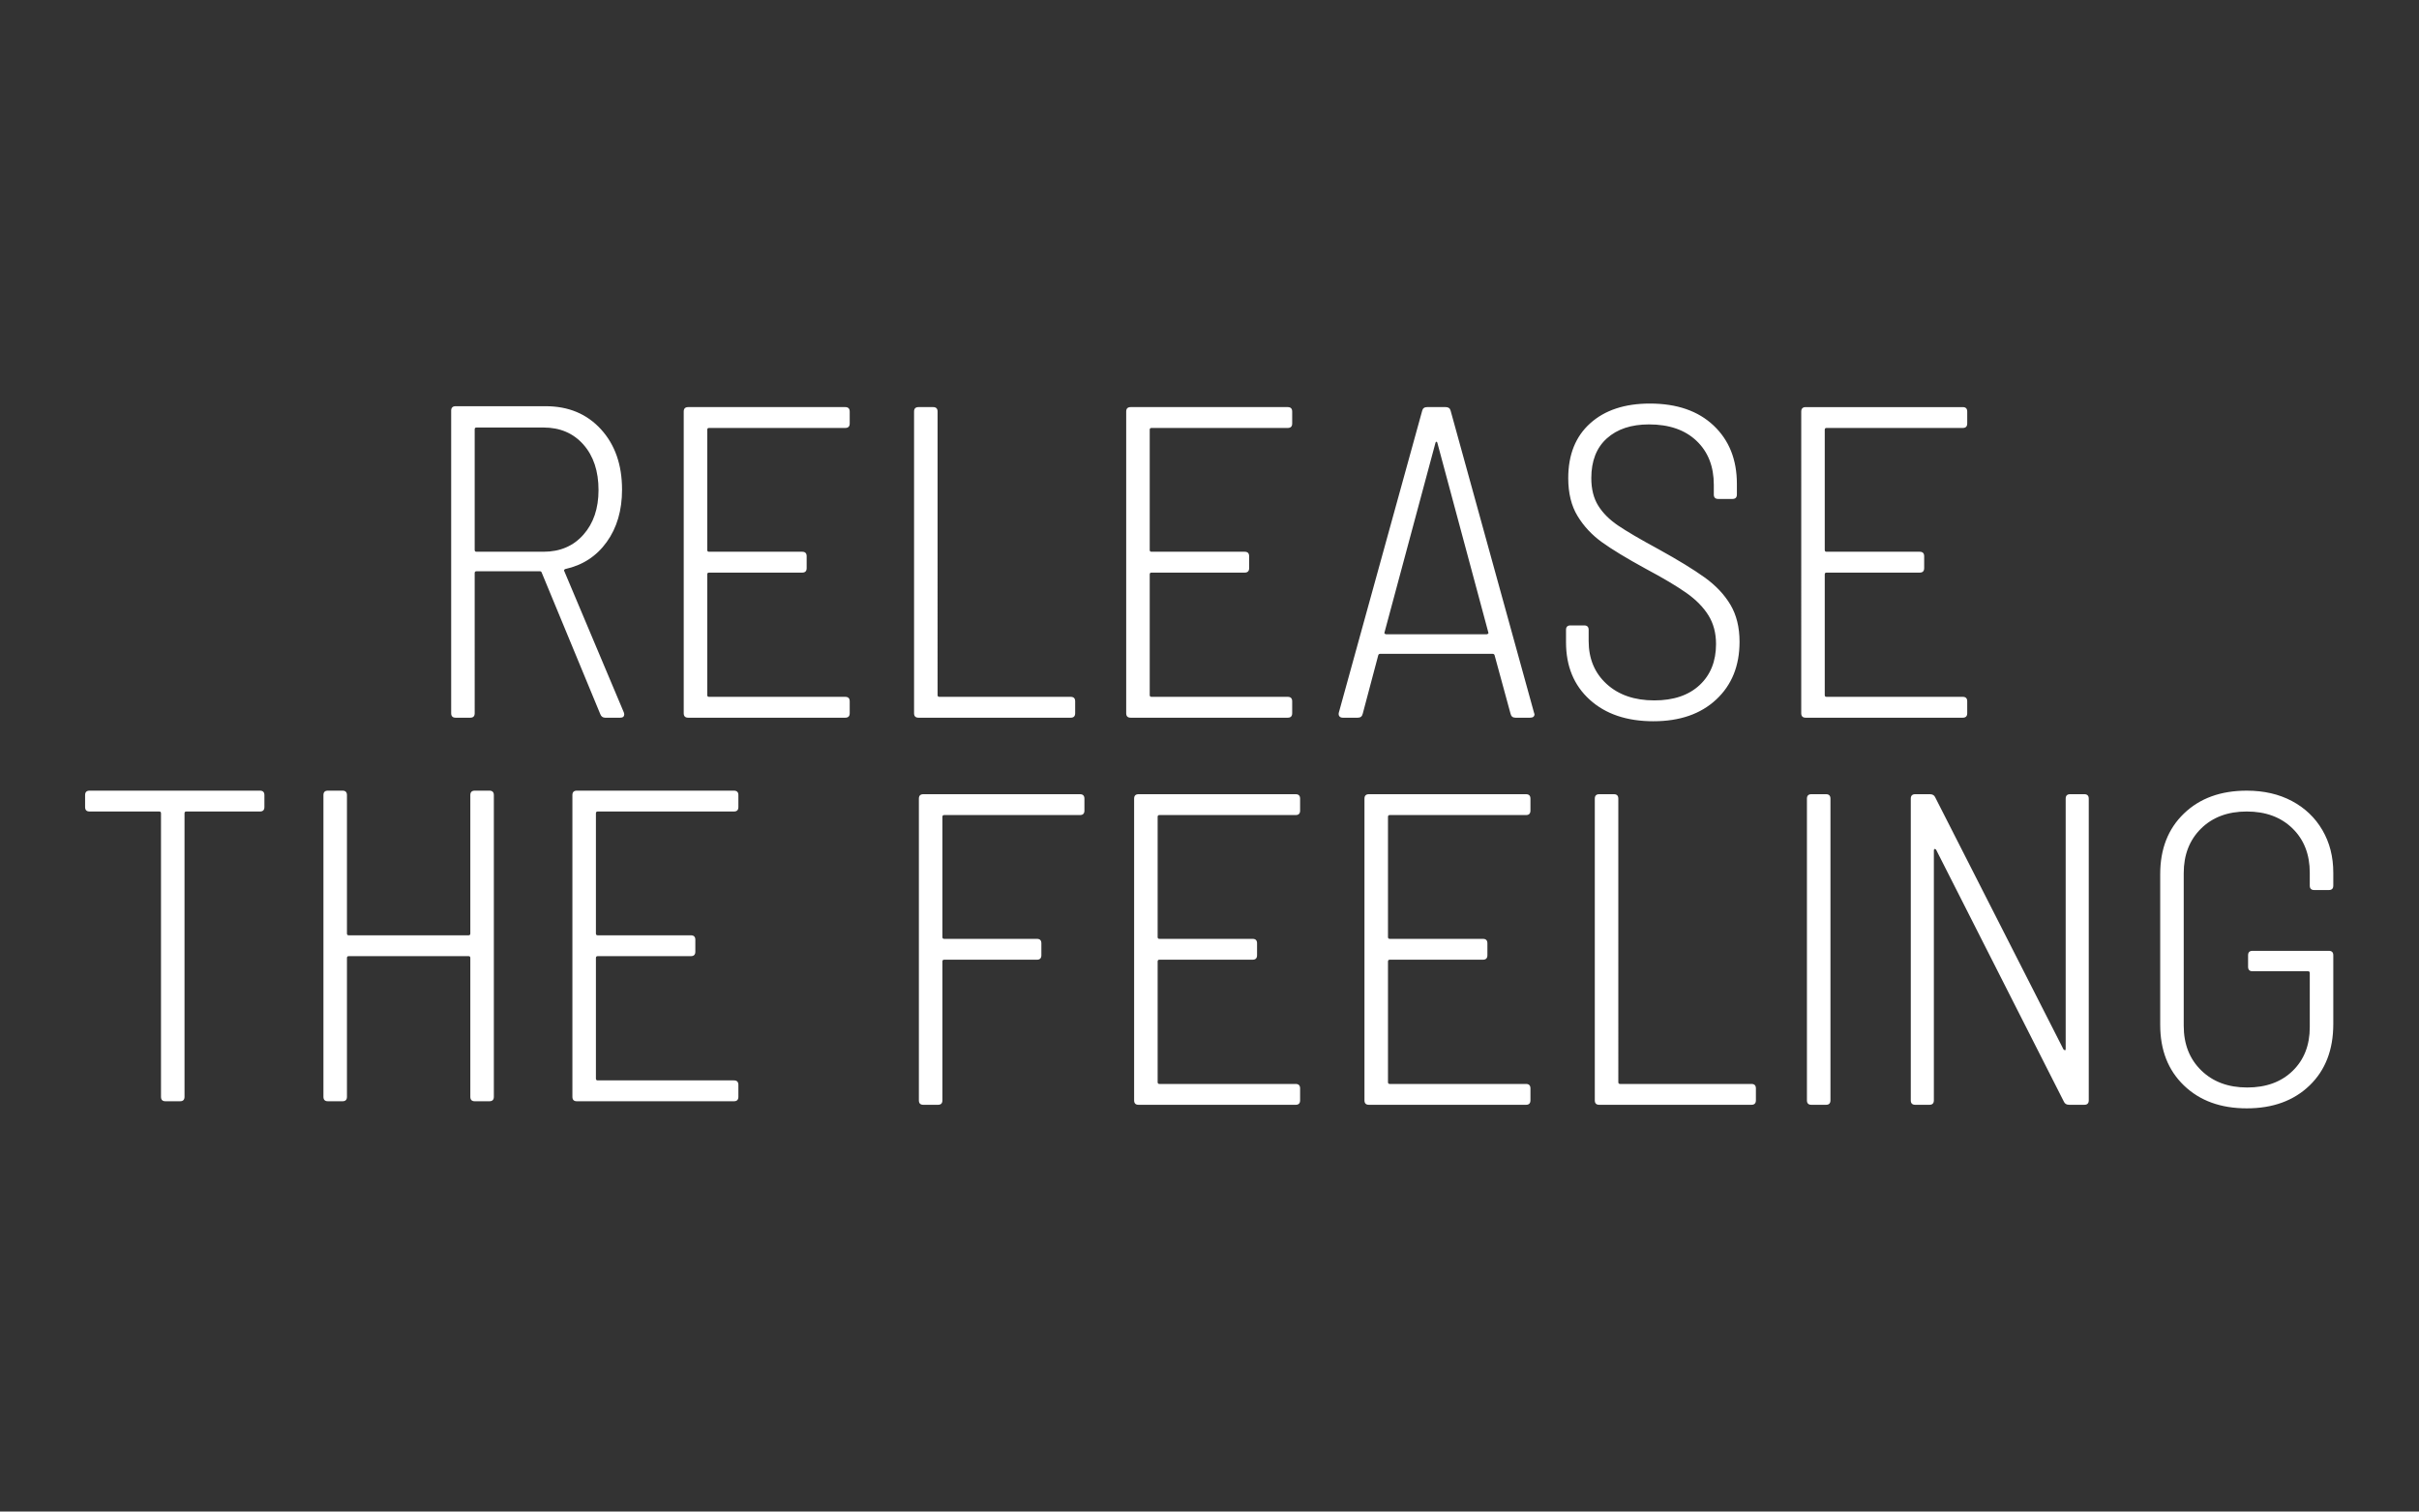 <?xml version="1.0" encoding="UTF-8" standalone="no"?>
<!-- Created with Inkscape (http://www.inkscape.org/) -->

<svg
   version="1.1"
   id="svg2"
   width="1066.667"
   height="666.667"
   viewBox="0 0 1066.667 666.667"
   sodipodi:docname="Bodylab_Tagline_white_2lines 1.ai"
   xmlns:inkscape="http://www.inkscape.org/namespaces/inkscape"
   xmlns:sodipodi="http://sodipodi.sourceforge.net/DTD/sodipodi-0.dtd"
   xmlns="http://www.w3.org/2000/svg"
   xmlns:svg="http://www.w3.org/2000/svg">
  <rect x="0" y="0" width="1066.667" height="666.667" fill="#333333" stroke="none"/>
  <defs
     id="defs6">
    <clipPath
       clipPathUnits="userSpaceOnUse"
       id="clipPath16">
      <path
         d="M 28.153,133.401 H 771.847 V 366.6 H 28.153 Z"
         id="path14" />
    </clipPath>
  </defs>
  <sodipodi:namedview
     id="namedview4"
     pagecolor="#ffffff"
     bordercolor="#000000"
     borderopacity="0.25"
     inkscape:showpageshadow="2"
     inkscape:pageopacity="0.0"
     inkscape:pagecheckerboard="0"
     inkscape:deskcolor="#d1d1d1" />
  <g
     id="g8"
     inkscape:groupmode="layer"
     inkscape:label="Bodylab_Tagline_white_2lines 1"
     transform="matrix(1.333,0,0,-1.333,0,666.667)">
    <g
       id="g10">
      <g
         id="g12"
         clip-path="url(#clipPath16)">
        <g
           id="g18"
           transform="translate(200.191,262.657)">
          <path
             d="M 0,0 H 4.991 C 5.872,0 6.313,0.39 6.313,1.173 L 6.167,1.761 -13.507,48.448 c -0.198,0.295 -0.099,0.538 0.293,0.734 5.775,1.27 10.351,4.256 13.727,8.955 3.376,4.697 5.066,10.472 5.066,17.323 0,8.224 -2.327,14.876 -6.973,19.966 -4.651,5.091 -10.743,7.636 -18.279,7.636 h -29.801 c -0.98,0 -1.469,-0.492 -1.469,-1.469 V 1.469 c 0,-0.98 0.489,-1.469 1.469,-1.469 h 4.844 c 0.978,0 1.466,0.489 1.466,1.469 V 47.86 c 0,0.391 0.196,0.588 0.588,0.588 h 20.995 c 0.293,0 0.489,-0.147 0.586,-0.44 L -1.615,1.173 C -1.322,0.39 -0.784,0 0,0 m -42.576,96.014 h 22.169 c 5.479,0 9.885,-1.885 13.213,-5.65 3.327,-3.771 4.991,-8.786 4.991,-15.05 0,-6.07 -1.664,-10.988 -4.991,-14.754 -3.328,-3.768 -7.734,-5.653 -13.213,-5.653 h -22.169 c -0.392,0 -0.588,0.196 -0.588,0.588 v 39.931 c 0,0.392 0.196,0.588 0.588,0.588 M 80.89,97.336 v 3.964 c 0,0.978 -0.491,1.469 -1.468,1.469 h -51.97 c -0.98,0 -1.469,-0.491 -1.469,-1.469 V 1.469 C 25.983,0.489 26.472,0 27.452,0 h 51.97 c 0.977,0 1.468,0.489 1.468,1.469 v 3.964 c 0,0.977 -0.491,1.468 -1.468,1.468 H 34.353 c -0.395,0 -0.588,0.194 -0.588,0.585 V 47.42 c 0,0.39 0.193,0.588 0.588,0.588 h 30.831 c 0.974,0 1.465,0.489 1.465,1.467 v 3.963 c 0,0.978 -0.491,1.469 -1.465,1.469 H 34.353 c -0.395,0 -0.588,0.196 -0.588,0.588 V 95.28 c 0,0.392 0.193,0.588 0.588,0.588 h 45.069 c 0.977,0 1.468,0.488 1.468,1.468 M 103.646,0 h 50.355 c 0.978,0 1.469,0.489 1.469,1.469 v 3.964 c 0,0.977 -0.491,1.468 -1.469,1.468 h -43.454 c -0.391,0 -0.588,0.194 -0.588,0.585 V 101.3 c 0,0.978 -0.491,1.469 -1.468,1.469 h -4.845 c -0.979,0 -1.468,-0.491 -1.468,-1.469 V 1.469 c 0,-0.98 0.489,-1.469 1.468,-1.469 m 123.615,97.336 v 3.964 c 0,0.978 -0.491,1.469 -1.468,1.469 h -51.972 c -0.98,0 -1.468,-0.491 -1.468,-1.469 V 1.469 c 0,-0.98 0.488,-1.469 1.468,-1.469 h 51.972 c 0.977,0 1.468,0.489 1.468,1.469 v 3.964 c 0,0.977 -0.491,1.468 -1.468,1.468 h -45.071 c -0.392,0 -0.588,0.194 -0.588,0.585 V 47.42 c 0,0.39 0.196,0.588 0.588,0.588 h 30.83 c 0.978,0 1.469,0.489 1.469,1.467 v 3.963 c 0,0.978 -0.491,1.469 -1.469,1.469 h -30.83 c -0.392,0 -0.588,0.196 -0.588,0.588 V 95.28 c 0,0.392 0.196,0.588 0.588,0.588 h 45.071 c 0.977,0 1.468,0.488 1.468,1.468 M 301.105,0 h 4.844 c 0.977,0 1.468,0.39 1.468,1.173 l -0.146,0.442 -27.601,99.978 c -0.198,0.784 -0.734,1.176 -1.615,1.176 h -6.166 c -0.881,0 -1.419,-0.392 -1.615,-1.176 L 242.673,1.615 C 242.574,1.124 242.648,0.734 242.894,0.442 243.137,0.146 243.504,0 243.996,0 h 4.99 c 0.881,0 1.419,0.442 1.615,1.322 l 5.14,19.378 c 0.096,0.296 0.342,0.442 0.734,0.442 h 36.994 c 0.393,0 0.638,-0.146 0.735,-0.442 L 299.49,1.322 C 299.686,0.442 300.224,0 301.105,0 m -43.311,28.189 16.885,62.834 c 0.095,0.196 0.194,0.293 0.293,0.293 0.097,0 0.196,-0.097 0.293,-0.293 L 292.15,28.189 c 0.097,-0.099 0.072,-0.221 -0.074,-0.367 -0.147,-0.149 -0.318,-0.221 -0.514,-0.221 h -33.18 c -0.196,0 -0.367,0.072 -0.513,0.221 -0.147,0.146 -0.171,0.268 -0.075,0.367 m 88.97,-29.362 c 8.711,0 15.637,2.396 20.775,7.194 5.139,4.792 7.707,11.157 7.707,19.084 0,4.793 -1.005,8.881 -3.009,12.26 -2.007,3.376 -4.845,6.385 -8.516,9.029 -3.669,2.642 -8.786,5.772 -15.343,9.394 -5.97,3.232 -10.398,5.824 -13.285,7.781 -2.887,1.957 -5.09,4.16 -6.605,6.608 -1.519,2.444 -2.278,5.48 -2.278,9.101 0,5.676 1.711,10.056 5.14,13.139 3.426,3.084 8.074,4.627 13.948,4.627 6.653,0 11.892,-1.814 15.706,-5.433 3.818,-3.624 5.728,-8.468 5.728,-14.536 v -3.229 c 0,-0.98 0.489,-1.469 1.466,-1.469 h 4.698 c 0.978,0 1.469,0.489 1.469,1.469 v 3.525 c 0,8.024 -2.568,14.459 -7.707,19.306 -5.137,4.844 -12.162,7.265 -21.068,7.265 -8.319,0 -14.9,-2.178 -19.747,-6.534 -4.844,-4.355 -7.265,-10.398 -7.265,-18.13 0,-4.991 1.027,-9.175 3.083,-12.551 2.053,-3.379 4.745,-6.266 8.074,-8.663 3.326,-2.398 8.124,-5.31 14.388,-8.736 5.871,-3.133 10.398,-5.824 13.58,-8.074 3.177,-2.253 5.601,-4.723 7.265,-7.414 1.665,-2.692 2.498,-5.849 2.498,-9.468 0,-5.679 -1.813,-10.205 -5.432,-13.581 -3.624,-3.376 -8.615,-5.066 -14.975,-5.066 -6.559,0 -11.819,1.811 -15.783,5.433 -3.964,3.619 -5.946,8.369 -5.946,14.24 v 3.672 c 0,0.977 -0.492,1.468 -1.469,1.468 h -4.549 c -0.979,0 -1.469,-0.491 -1.469,-1.468 v -4.111 c 0,-7.93 2.617,-14.268 7.854,-19.013 5.236,-4.748 12.259,-7.119 21.067,-7.119 m 103.798,98.509 v 3.964 c 0,0.978 -0.491,1.469 -1.469,1.469 h -51.971 c -0.981,0 -1.469,-0.491 -1.469,-1.469 V 1.469 c 0,-0.98 0.488,-1.469 1.469,-1.469 h 51.971 c 0.978,0 1.469,0.489 1.469,1.469 v 3.964 c 0,0.977 -0.491,1.468 -1.469,1.468 h -45.071 c -0.392,0 -0.588,0.194 -0.588,0.585 V 47.42 c 0,0.39 0.196,0.588 0.588,0.588 h 30.831 c 0.977,0 1.468,0.489 1.468,1.467 v 3.963 c 0,0.978 -0.491,1.469 -1.468,1.469 h -30.831 c -0.392,0 -0.588,0.196 -0.588,0.588 V 95.28 c 0,0.392 0.196,0.588 0.588,0.588 h 45.071 c 0.978,0 1.469,0.488 1.469,1.468"
             style="fill:#ffffff;fill-opacity:1;fill-rule:nonzero;stroke:none"
             id="path20" />
        </g>
        <g
           id="g22"
           transform="translate(85.997,238.517)">
          <path
             d="m 0,0 h -56.375 c -0.98,0 -1.469,-0.491 -1.469,-1.468 v -3.964 c 0,-0.98 0.489,-1.468 1.469,-1.468 h 23.049 c 0.389,0 0.588,-0.197 0.588,-0.586 V -101.3 c 0,-0.979 0.488,-1.469 1.468,-1.469 h 4.845 c 0.977,0 1.468,0.49 1.468,1.469 v 93.814 c 0,0.389 0.194,0.586 0.585,0.586 L 0,-6.9 c 0.977,0 1.468,0.488 1.468,1.468 v 3.964 C 1.468,-0.491 0.977,0 0,0 m 69.586,-1.468 v -45.805 c 0,-0.393 -0.196,-0.586 -0.585,-0.586 H 29.362 c -0.395,0 -0.588,0.193 -0.588,0.586 V -1.468 C 28.774,-0.491 28.283,0 27.306,0 h -4.845 c -0.98,0 -1.468,-0.491 -1.468,-1.468 V -101.3 c 0,-0.979 0.488,-1.469 1.468,-1.469 h 4.845 c 0.977,0 1.468,0.49 1.468,1.469 v 45.952 c 0,0.389 0.193,0.588 0.588,0.588 h 39.639 c 0.389,0 0.585,-0.199 0.585,-0.588 V -101.3 c 0,-0.979 0.489,-1.469 1.469,-1.469 h 4.844 c 0.977,0 1.469,0.49 1.469,1.469 V -1.468 C 77.368,-0.491 76.876,0 75.899,0 h -4.844 c -0.98,0 -1.469,-0.491 -1.469,-1.468 m 88.674,-3.964 v 3.964 C 158.26,-0.491 157.77,0 156.792,0 H 104.82 c -0.98,0 -1.468,-0.491 -1.468,-1.468 V -101.3 c 0,-0.979 0.488,-1.469 1.468,-1.469 h 51.972 c 0.978,0 1.468,0.49 1.468,1.469 v 3.964 c 0,0.978 -0.49,1.469 -1.468,1.469 h -45.071 c -0.392,0 -0.588,0.195 -0.588,0.588 v 39.931 c 0,0.389 0.196,0.588 0.588,0.588 h 30.83 c 0.978,0 1.469,0.489 1.469,1.468 v 3.964 c 0,0.977 -0.491,1.469 -1.469,1.469 h -30.83 c -0.392,0 -0.588,0.193 -0.588,0.586 v 39.787 c 0,0.389 0.196,0.586 0.588,0.586 h 45.071 c 0.978,0 1.468,0.488 1.468,1.468"
             style="fill:#ffffff;fill-opacity:1;fill-rule:nonzero;stroke:none"
             id="path24" />
        </g>
        <g
           id="g26"
           transform="translate(358.725,231.91)">
          <path
             d="m 0,0 v 3.964 c 0,0.977 -0.491,1.469 -1.469,1.469 h -51.823 c -0.98,0 -1.469,-0.492 -1.469,-1.469 v -99.831 c 0,-0.981 0.489,-1.469 1.469,-1.469 h 4.844 c 0.978,0 1.469,0.488 1.469,1.469 v 45.951 c 0,0.39 0.193,0.588 0.585,0.588 h 30.685 c 0.977,0 1.468,0.489 1.468,1.469 v 3.963 c 0,0.978 -0.491,1.466 -1.468,1.466 h -30.685 c -0.392,0 -0.585,0.197 -0.585,0.588 v 39.786 c 0,0.392 0.193,0.588 0.585,0.588 H -1.469 C -0.491,-1.468 0,-0.979 0,0 m 71.348,0 v 3.964 c 0,0.977 -0.492,1.469 -1.469,1.469 h -51.97 c -0.98,0 -1.468,-0.492 -1.468,-1.469 v -99.831 c 0,-0.981 0.488,-1.469 1.468,-1.469 h 51.97 c 0.977,0 1.469,0.488 1.469,1.469 v 3.964 c 0,0.977 -0.492,1.467 -1.469,1.467 H 24.808 c -0.392,0 -0.586,0.195 -0.586,0.588 v 39.932 c 0,0.39 0.194,0.588 0.586,0.588 h 30.83 c 0.977,0 1.468,0.489 1.468,1.469 v 3.963 c 0,0.978 -0.491,1.466 -1.468,1.466 h -30.83 c -0.392,0 -0.586,0.197 -0.586,0.588 v 39.786 c 0,0.392 0.194,0.588 0.586,0.588 h 45.071 c 0.977,0 1.469,0.489 1.469,1.468 m 76.194,0 v 3.964 c 0,0.977 -0.491,1.469 -1.469,1.469 H 94.104 c -0.98,0 -1.468,-0.492 -1.468,-1.469 v -99.831 c 0,-0.981 0.488,-1.469 1.468,-1.469 h 51.969 c 0.978,0 1.469,0.488 1.469,1.469 v 3.964 c 0,0.977 -0.491,1.467 -1.469,1.467 h -45.068 c -0.395,0 -0.588,0.195 -0.588,0.588 v 39.932 c 0,0.39 0.193,0.588 0.588,0.588 h 30.828 c 0.978,0 1.469,0.489 1.469,1.469 v 3.963 c 0,0.978 -0.491,1.466 -1.469,1.466 h -30.828 c -0.395,0 -0.588,0.197 -0.588,0.588 v 39.786 c 0,0.392 0.193,0.588 0.588,0.588 h 45.068 c 0.978,0 1.469,0.489 1.469,1.468 m 22.757,-97.336 h 50.354 c 0.978,0 1.469,0.488 1.469,1.469 v 3.964 c 0,0.977 -0.491,1.467 -1.469,1.467 h -43.454 c -0.394,0 -0.588,0.195 -0.588,0.588 V 3.964 c 0,0.977 -0.491,1.469 -1.468,1.469 h -4.844 c -0.981,0 -1.469,-0.492 -1.469,-1.469 v -99.831 c 0,-0.981 0.488,-1.469 1.469,-1.469 m 70.174,0 h 4.844 c 0.978,0 1.469,0.488 1.469,1.469 V 3.964 c 0,0.977 -0.491,1.469 -1.469,1.469 h -4.844 c -0.98,0 -1.469,-0.492 -1.469,-1.469 v -99.831 c 0,-0.981 0.489,-1.469 1.469,-1.469 m 34.353,0 h 4.697 c 0.978,0 1.469,0.488 1.469,1.469 v 82.653 c 0,0.296 0.074,0.464 0.221,0.514 0.146,0.05 0.315,-0.025 0.514,-0.218 l 42.281,-83.391 c 0.295,-0.684 0.88,-1.027 1.763,-1.027 h 4.991 c 0.977,0 1.468,0.488 1.468,1.469 V 3.964 c 0,0.977 -0.491,1.469 -1.468,1.469 h -4.699 c -0.979,0 -1.467,-0.492 -1.467,-1.469 v -82.803 c 0,-0.292 -0.073,-0.438 -0.222,-0.438 -0.145,0 -0.317,0.096 -0.513,0.292 l -42.427,83.39 c -0.295,0.683 -0.883,1.028 -1.764,1.028 h -4.844 c -0.98,0 -1.469,-0.492 -1.469,-1.469 v -99.831 c 0,-0.981 0.489,-1.469 1.469,-1.469 m 109.667,-1.173 c 8.612,0 15.538,2.518 20.775,7.561 5.233,5.038 7.852,11.817 7.852,20.333 v 22.756 c 0,0.977 -0.49,1.465 -1.466,1.465 h -25.252 c -0.979,0 -1.467,-0.488 -1.467,-1.465 v -3.818 c 0,-0.979 0.488,-1.469 1.467,-1.469 h 18.352 c 0.39,0 0.588,-0.198 0.588,-0.587 v -17.91 c 0,-5.972 -1.888,-10.793 -5.654,-14.461 -3.767,-3.671 -8.786,-5.507 -15.049,-5.507 -6.263,0 -11.328,1.885 -15.194,5.653 -3.866,3.766 -5.799,8.685 -5.799,14.755 V -20.7 c 0,6.067 1.908,10.986 5.725,14.755 3.817,3.765 8.858,5.653 15.122,5.653 6.263,0 11.306,-1.86 15.121,-5.579 3.818,-3.721 5.728,-8.615 5.728,-14.683 v -4.256 c 0,-0.98 0.488,-1.468 1.466,-1.468 h 4.846 c 0.976,0 1.466,0.488 1.466,1.468 v 4.256 c 0,5.286 -1.197,9.985 -3.597,14.095 -2.398,4.11 -5.75,7.315 -10.055,9.614 -4.309,2.3 -9.3,3.45 -14.975,3.45 -8.613,0 -15.538,-2.519 -20.772,-7.56 -5.24,-5.04 -7.856,-11.72 -7.856,-20.04 v -49.916 c 0,-8.319 2.616,-14.999 7.856,-20.037 5.234,-5.043 12.159,-7.561 20.772,-7.561"
             style="fill:#ffffff;fill-opacity:1;fill-rule:nonzero;stroke:none"
             id="path28" />
        </g>
      </g>
    </g>
  </g>
</svg>
